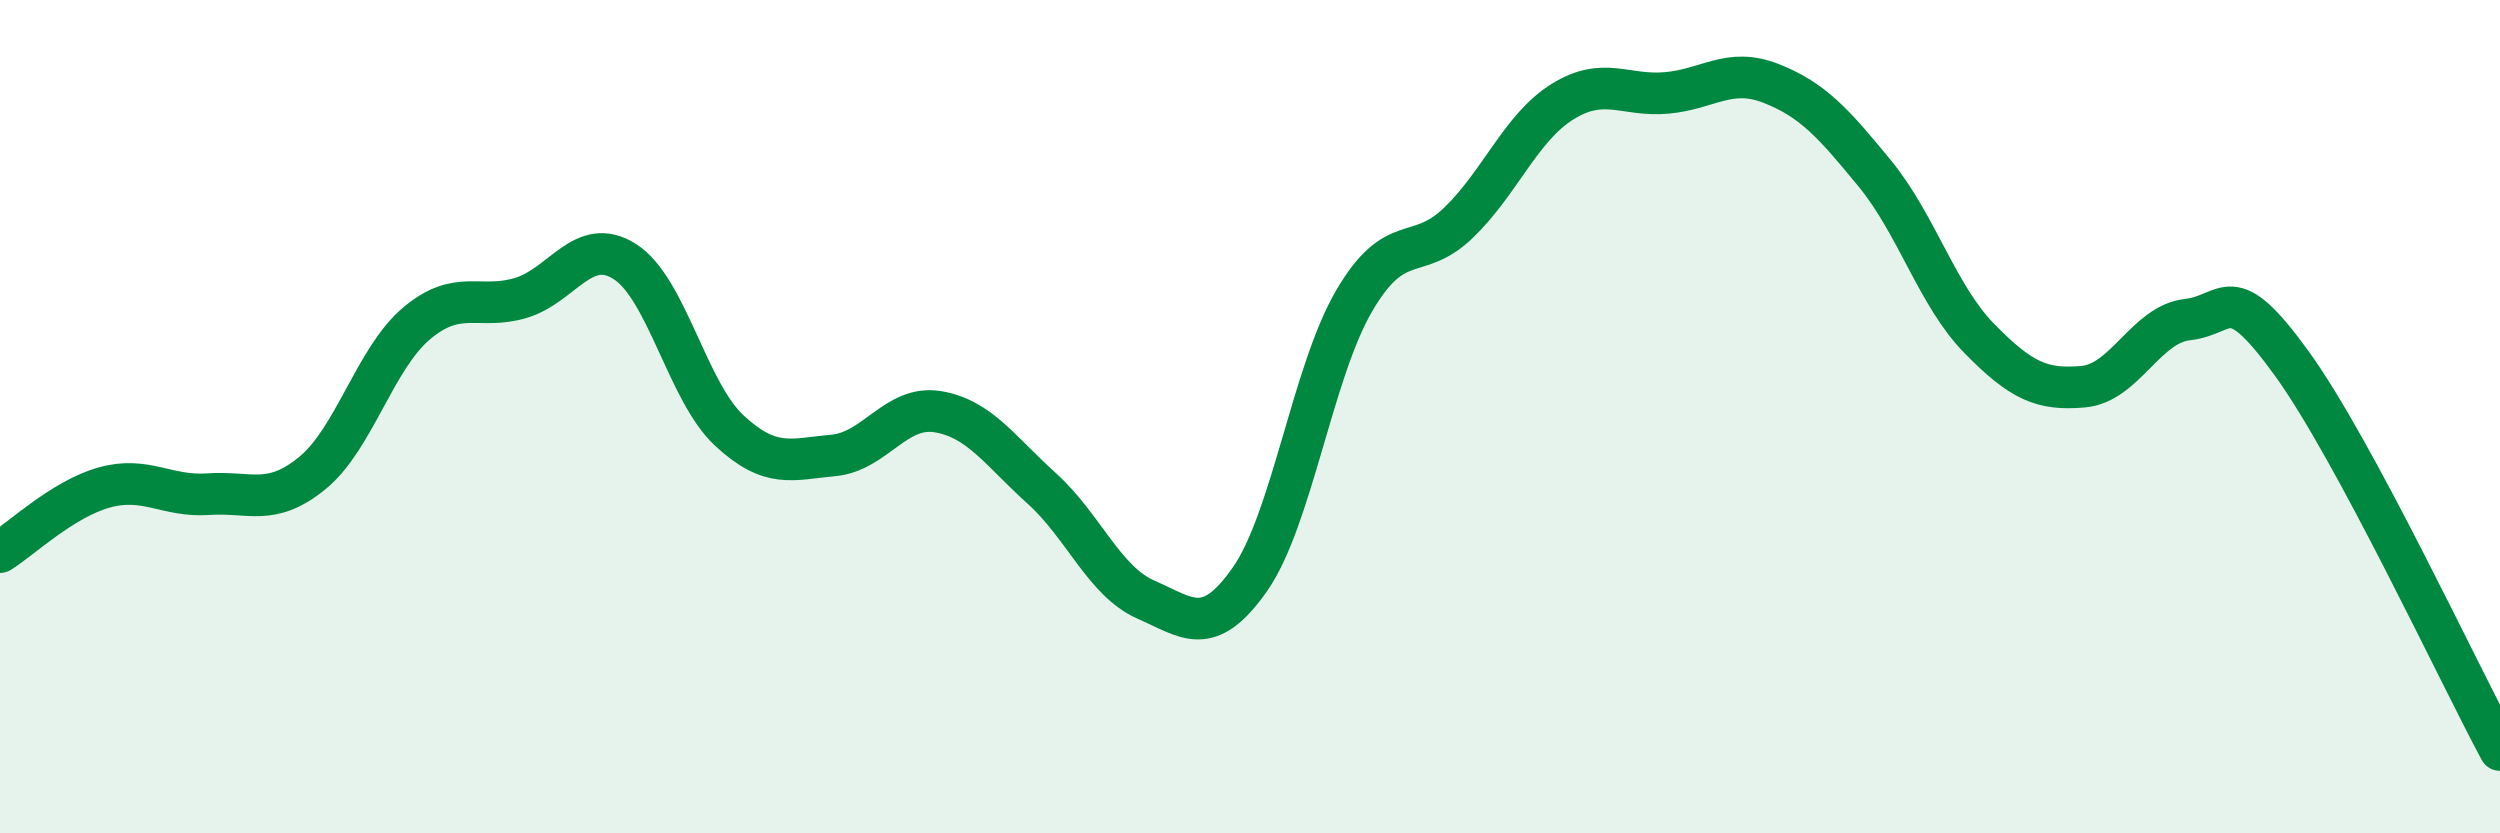 
    <svg width="60" height="20" viewBox="0 0 60 20" xmlns="http://www.w3.org/2000/svg">
      <path
        d="M 0,13.25 C 0.5,12.94 1.5,11.98 2.5,11.7 C 3.5,11.42 4,11.93 5,11.86 C 6,11.79 6.5,12.17 7.5,11.35 C 8.5,10.53 9,8.6 10,7.76 C 11,6.92 11.5,7.45 12.5,7.15 C 13.5,6.85 14,5.64 15,6.28 C 16,6.92 16.5,9.4 17.5,10.33 C 18.5,11.26 19,11.02 20,10.93 C 21,10.84 21.5,9.72 22.5,9.88 C 23.5,10.04 24,10.82 25,11.72 C 26,12.62 26.5,13.95 27.5,14.39 C 28.5,14.83 29,15.33 30,13.9 C 31,12.47 31.5,8.93 32.5,7.22 C 33.5,5.51 34,6.31 35,5.35 C 36,4.39 36.5,3.06 37.5,2.44 C 38.5,1.82 39,2.32 40,2.23 C 41,2.14 41.5,1.61 42.5,2 C 43.5,2.39 44,2.95 45,4.17 C 46,5.39 46.5,7.1 47.5,8.12 C 48.5,9.14 49,9.37 50,9.28 C 51,9.19 51.5,7.78 52.5,7.67 C 53.5,7.56 53.5,6.65 55,8.72 C 56.5,10.79 59,16.14 60,18L60 20L0 20Z"
        fill="#008740"
        opacity="0.1"
        stroke-linecap="round"
        stroke-linejoin="round"
      />
      <path
        d="M 0,13.25 C 0.5,12.94 1.5,11.98 2.5,11.7 C 3.5,11.42 4,11.93 5,11.86 C 6,11.79 6.5,12.17 7.5,11.35 C 8.5,10.53 9,8.6 10,7.76 C 11,6.92 11.5,7.45 12.5,7.15 C 13.5,6.85 14,5.64 15,6.28 C 16,6.92 16.5,9.4 17.5,10.33 C 18.5,11.26 19,11.02 20,10.93 C 21,10.84 21.5,9.72 22.5,9.88 C 23.5,10.04 24,10.82 25,11.72 C 26,12.62 26.5,13.95 27.5,14.39 C 28.5,14.83 29,15.33 30,13.9 C 31,12.47 31.5,8.93 32.5,7.22 C 33.5,5.51 34,6.31 35,5.35 C 36,4.39 36.5,3.06 37.5,2.44 C 38.5,1.82 39,2.32 40,2.23 C 41,2.14 41.5,1.61 42.5,2 C 43.5,2.39 44,2.95 45,4.17 C 46,5.39 46.5,7.1 47.5,8.12 C 48.5,9.14 49,9.37 50,9.28 C 51,9.19 51.5,7.78 52.5,7.67 C 53.5,7.56 53.5,6.65 55,8.72 C 56.5,10.79 59,16.14 60,18"
        stroke="#008740"
        stroke-width="1"
        fill="none"
        stroke-linecap="round"
        stroke-linejoin="round"
      />
    </svg>
  